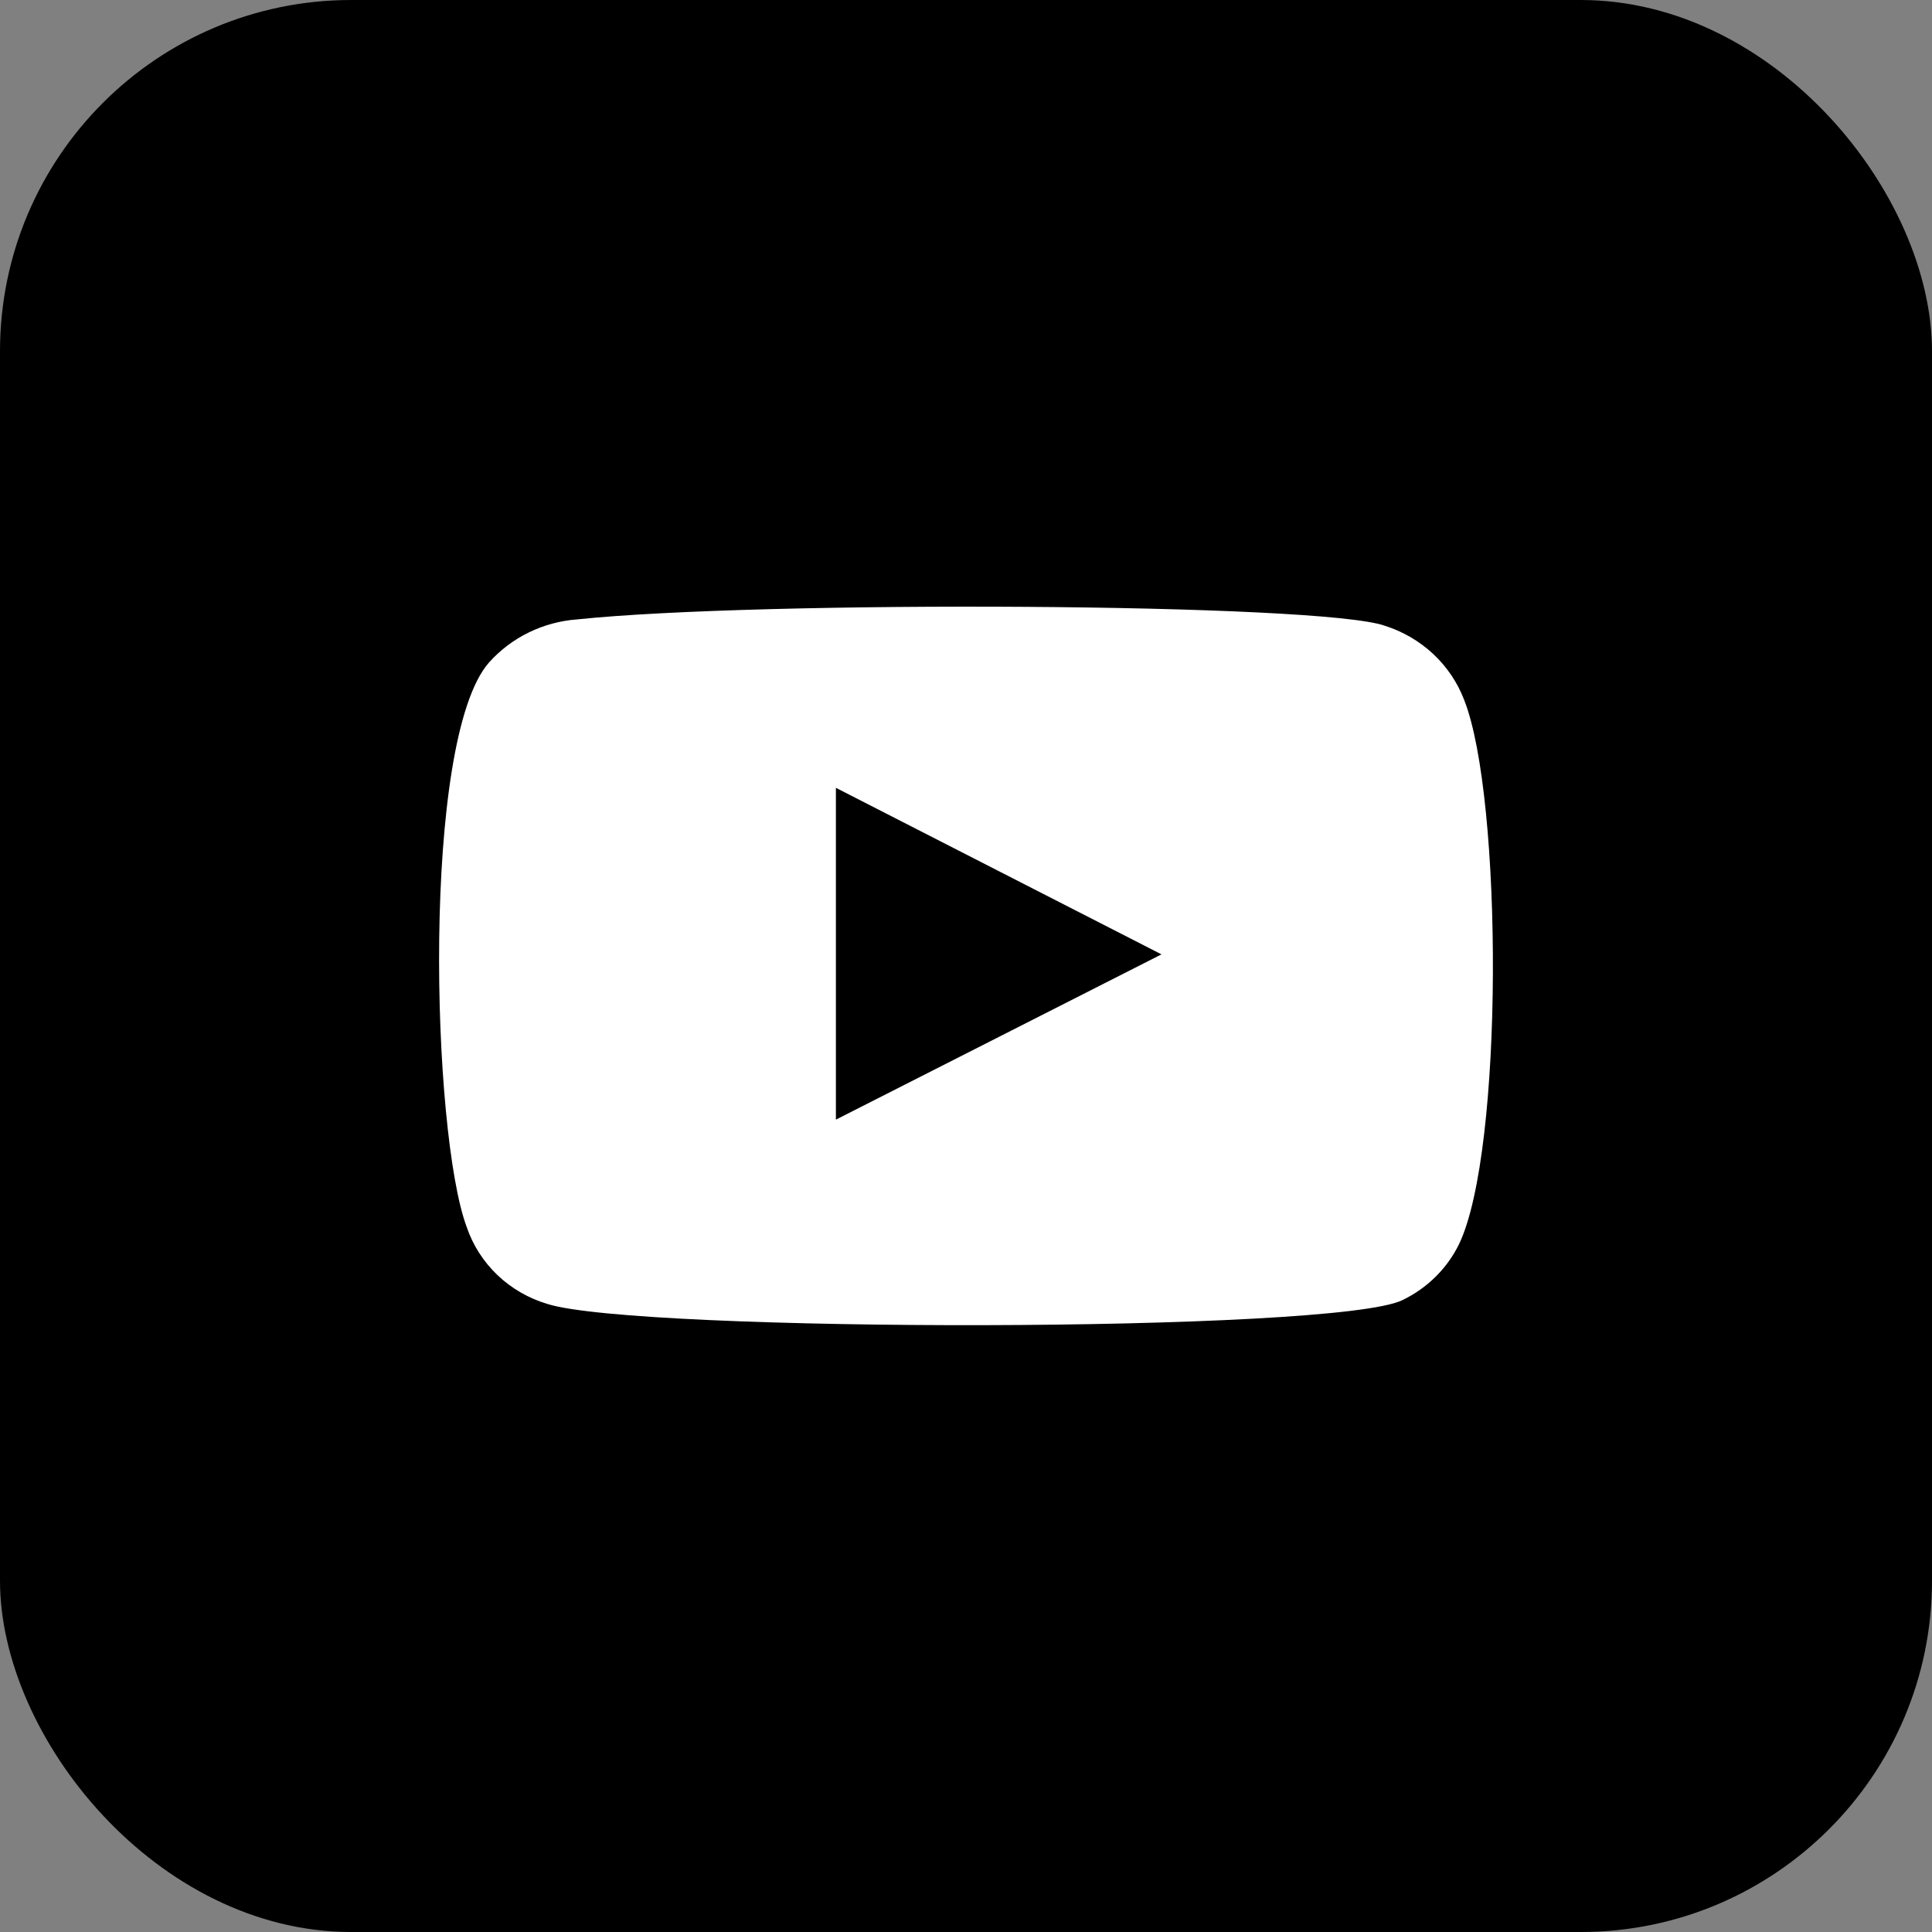 <svg width="44" height="44" viewBox="0 0 44 44" fill="none" xmlns="http://www.w3.org/2000/svg">
<rect x="0" y="0" width="44" height="44" fill="#808080" stroke="none"/>
<rect width="44" height="44" rx="8" fill="black"/>
<path fill-rule="evenodd" clip-rule="evenodd" d="M12.468 29.697C12.04 29.57 11.65 29.345 11.33 29.04C11.01 28.735 10.77 28.36 10.629 27.945C9.829 25.803 9.591 16.857 11.134 15.091C11.647 14.516 12.371 14.162 13.15 14.106C17.288 13.672 30.07 13.73 31.538 14.251C31.951 14.382 32.328 14.602 32.642 14.895C32.955 15.189 33.196 15.547 33.347 15.945C34.222 18.16 34.252 26.208 33.228 28.336C32.957 28.89 32.503 29.338 31.938 29.61C30.396 30.362 14.514 30.348 12.468 29.697ZM19.037 25.499L26.452 21.735L19.037 17.942V25.499Z" fill="white"/>
</svg>
